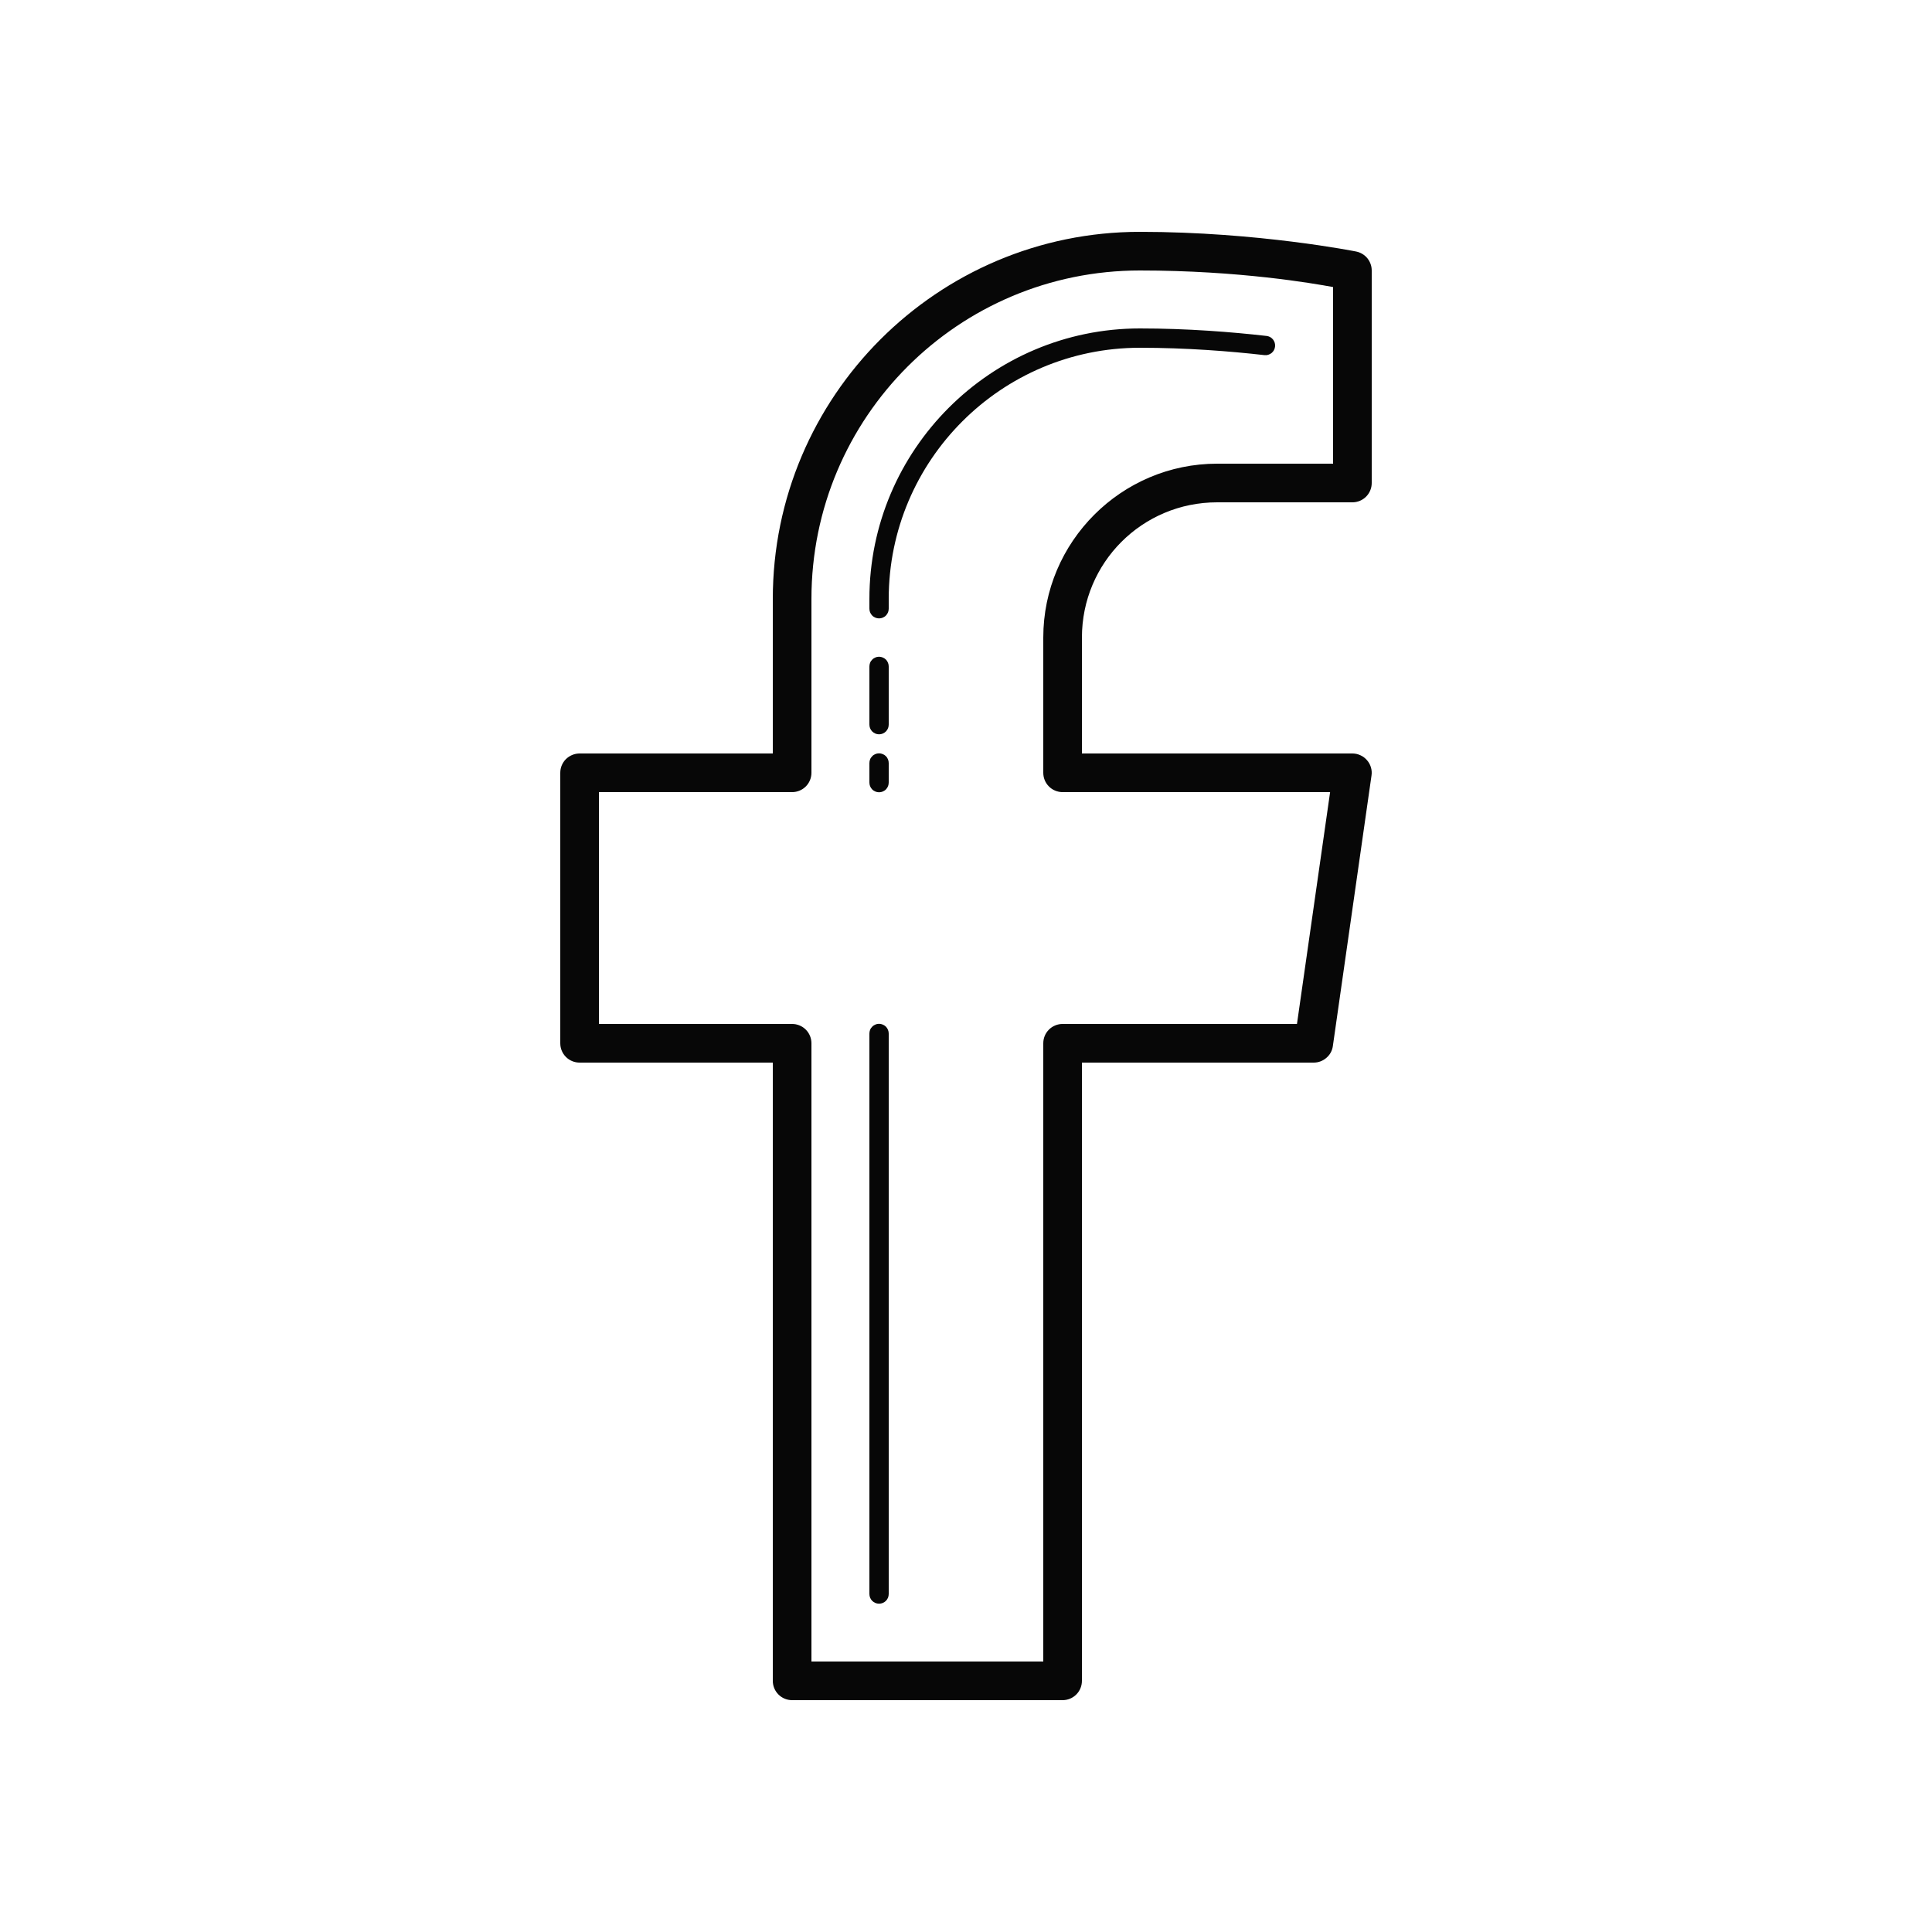 <svg width="26" height="26" viewBox="0 0 26 26" fill="none" xmlns="http://www.w3.org/2000/svg">
<path d="M15.34 3.12C12.615 3.12 10.4 5.335 10.4 8.06V10.14H7.8C7.731 10.14 7.665 10.168 7.616 10.216C7.567 10.265 7.54 10.331 7.54 10.4V14.04C7.54 14.109 7.567 14.175 7.616 14.224C7.665 14.273 7.731 14.3 7.8 14.3H10.4V22.62C10.4 22.689 10.427 22.755 10.476 22.804C10.525 22.853 10.591 22.88 10.66 22.88H14.3C14.369 22.88 14.435 22.853 14.484 22.804C14.533 22.755 14.56 22.689 14.56 22.62V14.3H17.68C17.743 14.3 17.803 14.277 17.85 14.236C17.898 14.195 17.929 14.139 17.937 14.077L18.457 10.437C18.463 10.4 18.46 10.362 18.449 10.326C18.439 10.291 18.421 10.258 18.396 10.23C18.372 10.202 18.342 10.179 18.308 10.164C18.274 10.148 18.237 10.14 18.2 10.14H14.56V8.58C14.56 7.572 15.372 6.76 16.38 6.76H18.2C18.269 6.76 18.335 6.733 18.384 6.684C18.433 6.635 18.46 6.569 18.46 6.5V3.64C18.46 3.58 18.439 3.522 18.401 3.475C18.363 3.429 18.31 3.397 18.251 3.385C18.251 3.385 16.929 3.12 15.34 3.12ZM15.34 3.64C16.678 3.64 17.673 3.814 17.94 3.863V6.24H16.38C15.091 6.24 14.04 7.291 14.04 8.58V10.4C14.04 10.469 14.067 10.535 14.116 10.584C14.165 10.633 14.231 10.66 14.3 10.66H17.9L17.454 13.78H14.3C14.231 13.78 14.165 13.807 14.116 13.856C14.067 13.905 14.04 13.971 14.04 14.04V22.36H10.92V14.04C10.92 13.971 10.893 13.905 10.844 13.856C10.795 13.807 10.729 13.78 10.66 13.78H8.06V10.66H10.66C10.729 10.66 10.795 10.633 10.844 10.584C10.893 10.535 10.92 10.469 10.92 10.4V8.06C10.92 5.616 12.896 3.64 15.34 3.64ZM15.34 4.42C13.334 4.42 11.7 6.054 11.7 8.06V8.19C11.7 8.207 11.703 8.224 11.709 8.24C11.716 8.256 11.725 8.271 11.737 8.283C11.749 8.296 11.764 8.305 11.78 8.312C11.796 8.319 11.813 8.322 11.83 8.322C11.847 8.322 11.864 8.319 11.88 8.312C11.896 8.305 11.911 8.296 11.923 8.283C11.935 8.271 11.944 8.256 11.951 8.24C11.957 8.224 11.96 8.207 11.96 8.19V8.06C11.96 6.195 13.475 4.68 15.34 4.68C15.969 4.68 16.558 4.727 17.015 4.779C17.032 4.781 17.049 4.78 17.066 4.775C17.082 4.77 17.098 4.762 17.111 4.752C17.124 4.741 17.136 4.728 17.144 4.713C17.152 4.698 17.157 4.682 17.159 4.665C17.161 4.648 17.16 4.63 17.155 4.614C17.15 4.598 17.142 4.582 17.132 4.569C17.121 4.556 17.108 4.544 17.093 4.536C17.078 4.528 17.062 4.523 17.045 4.521C16.579 4.468 15.982 4.42 15.34 4.42ZM11.828 8.838C11.811 8.838 11.794 8.842 11.778 8.849C11.763 8.856 11.748 8.865 11.737 8.878C11.725 8.89 11.715 8.904 11.709 8.92C11.703 8.936 11.7 8.953 11.7 8.97V9.75C11.7 9.767 11.703 9.784 11.709 9.8C11.716 9.816 11.725 9.831 11.737 9.843C11.749 9.855 11.764 9.865 11.78 9.872C11.796 9.879 11.813 9.882 11.83 9.882C11.847 9.882 11.864 9.879 11.88 9.872C11.896 9.865 11.911 9.855 11.923 9.843C11.935 9.831 11.944 9.816 11.951 9.8C11.957 9.784 11.96 9.767 11.96 9.75V8.97C11.96 8.953 11.957 8.935 11.95 8.919C11.944 8.903 11.934 8.888 11.922 8.876C11.91 8.864 11.895 8.854 11.879 8.848C11.863 8.841 11.845 8.838 11.828 8.838ZM11.828 10.138C11.811 10.138 11.794 10.142 11.778 10.149C11.763 10.155 11.748 10.165 11.737 10.178C11.725 10.19 11.715 10.204 11.709 10.22C11.703 10.236 11.7 10.253 11.7 10.27V10.53C11.7 10.547 11.703 10.564 11.709 10.58C11.716 10.596 11.725 10.611 11.737 10.623C11.749 10.636 11.764 10.645 11.78 10.652C11.796 10.659 11.813 10.662 11.83 10.662C11.847 10.662 11.864 10.659 11.88 10.652C11.896 10.645 11.911 10.636 11.923 10.623C11.935 10.611 11.944 10.596 11.951 10.58C11.957 10.564 11.96 10.547 11.96 10.53V10.27C11.96 10.253 11.957 10.235 11.95 10.219C11.944 10.203 11.934 10.188 11.922 10.176C11.91 10.164 11.895 10.154 11.879 10.148C11.863 10.141 11.845 10.138 11.828 10.138ZM11.828 13.778C11.811 13.778 11.794 13.782 11.778 13.789C11.763 13.796 11.748 13.805 11.737 13.818C11.725 13.83 11.715 13.844 11.709 13.86C11.703 13.876 11.7 13.893 11.7 13.91V21.45C11.7 21.467 11.703 21.484 11.709 21.5C11.716 21.516 11.725 21.531 11.737 21.543C11.749 21.555 11.764 21.565 11.78 21.572C11.796 21.578 11.813 21.582 11.83 21.582C11.847 21.582 11.864 21.578 11.88 21.572C11.896 21.565 11.911 21.555 11.923 21.543C11.935 21.531 11.944 21.516 11.951 21.5C11.957 21.484 11.96 21.467 11.96 21.45V13.91C11.96 13.893 11.957 13.875 11.95 13.859C11.944 13.843 11.934 13.829 11.922 13.816C11.91 13.804 11.895 13.794 11.879 13.788C11.863 13.781 11.845 13.778 11.828 13.778Z" fill="#070707"/>
</svg>

